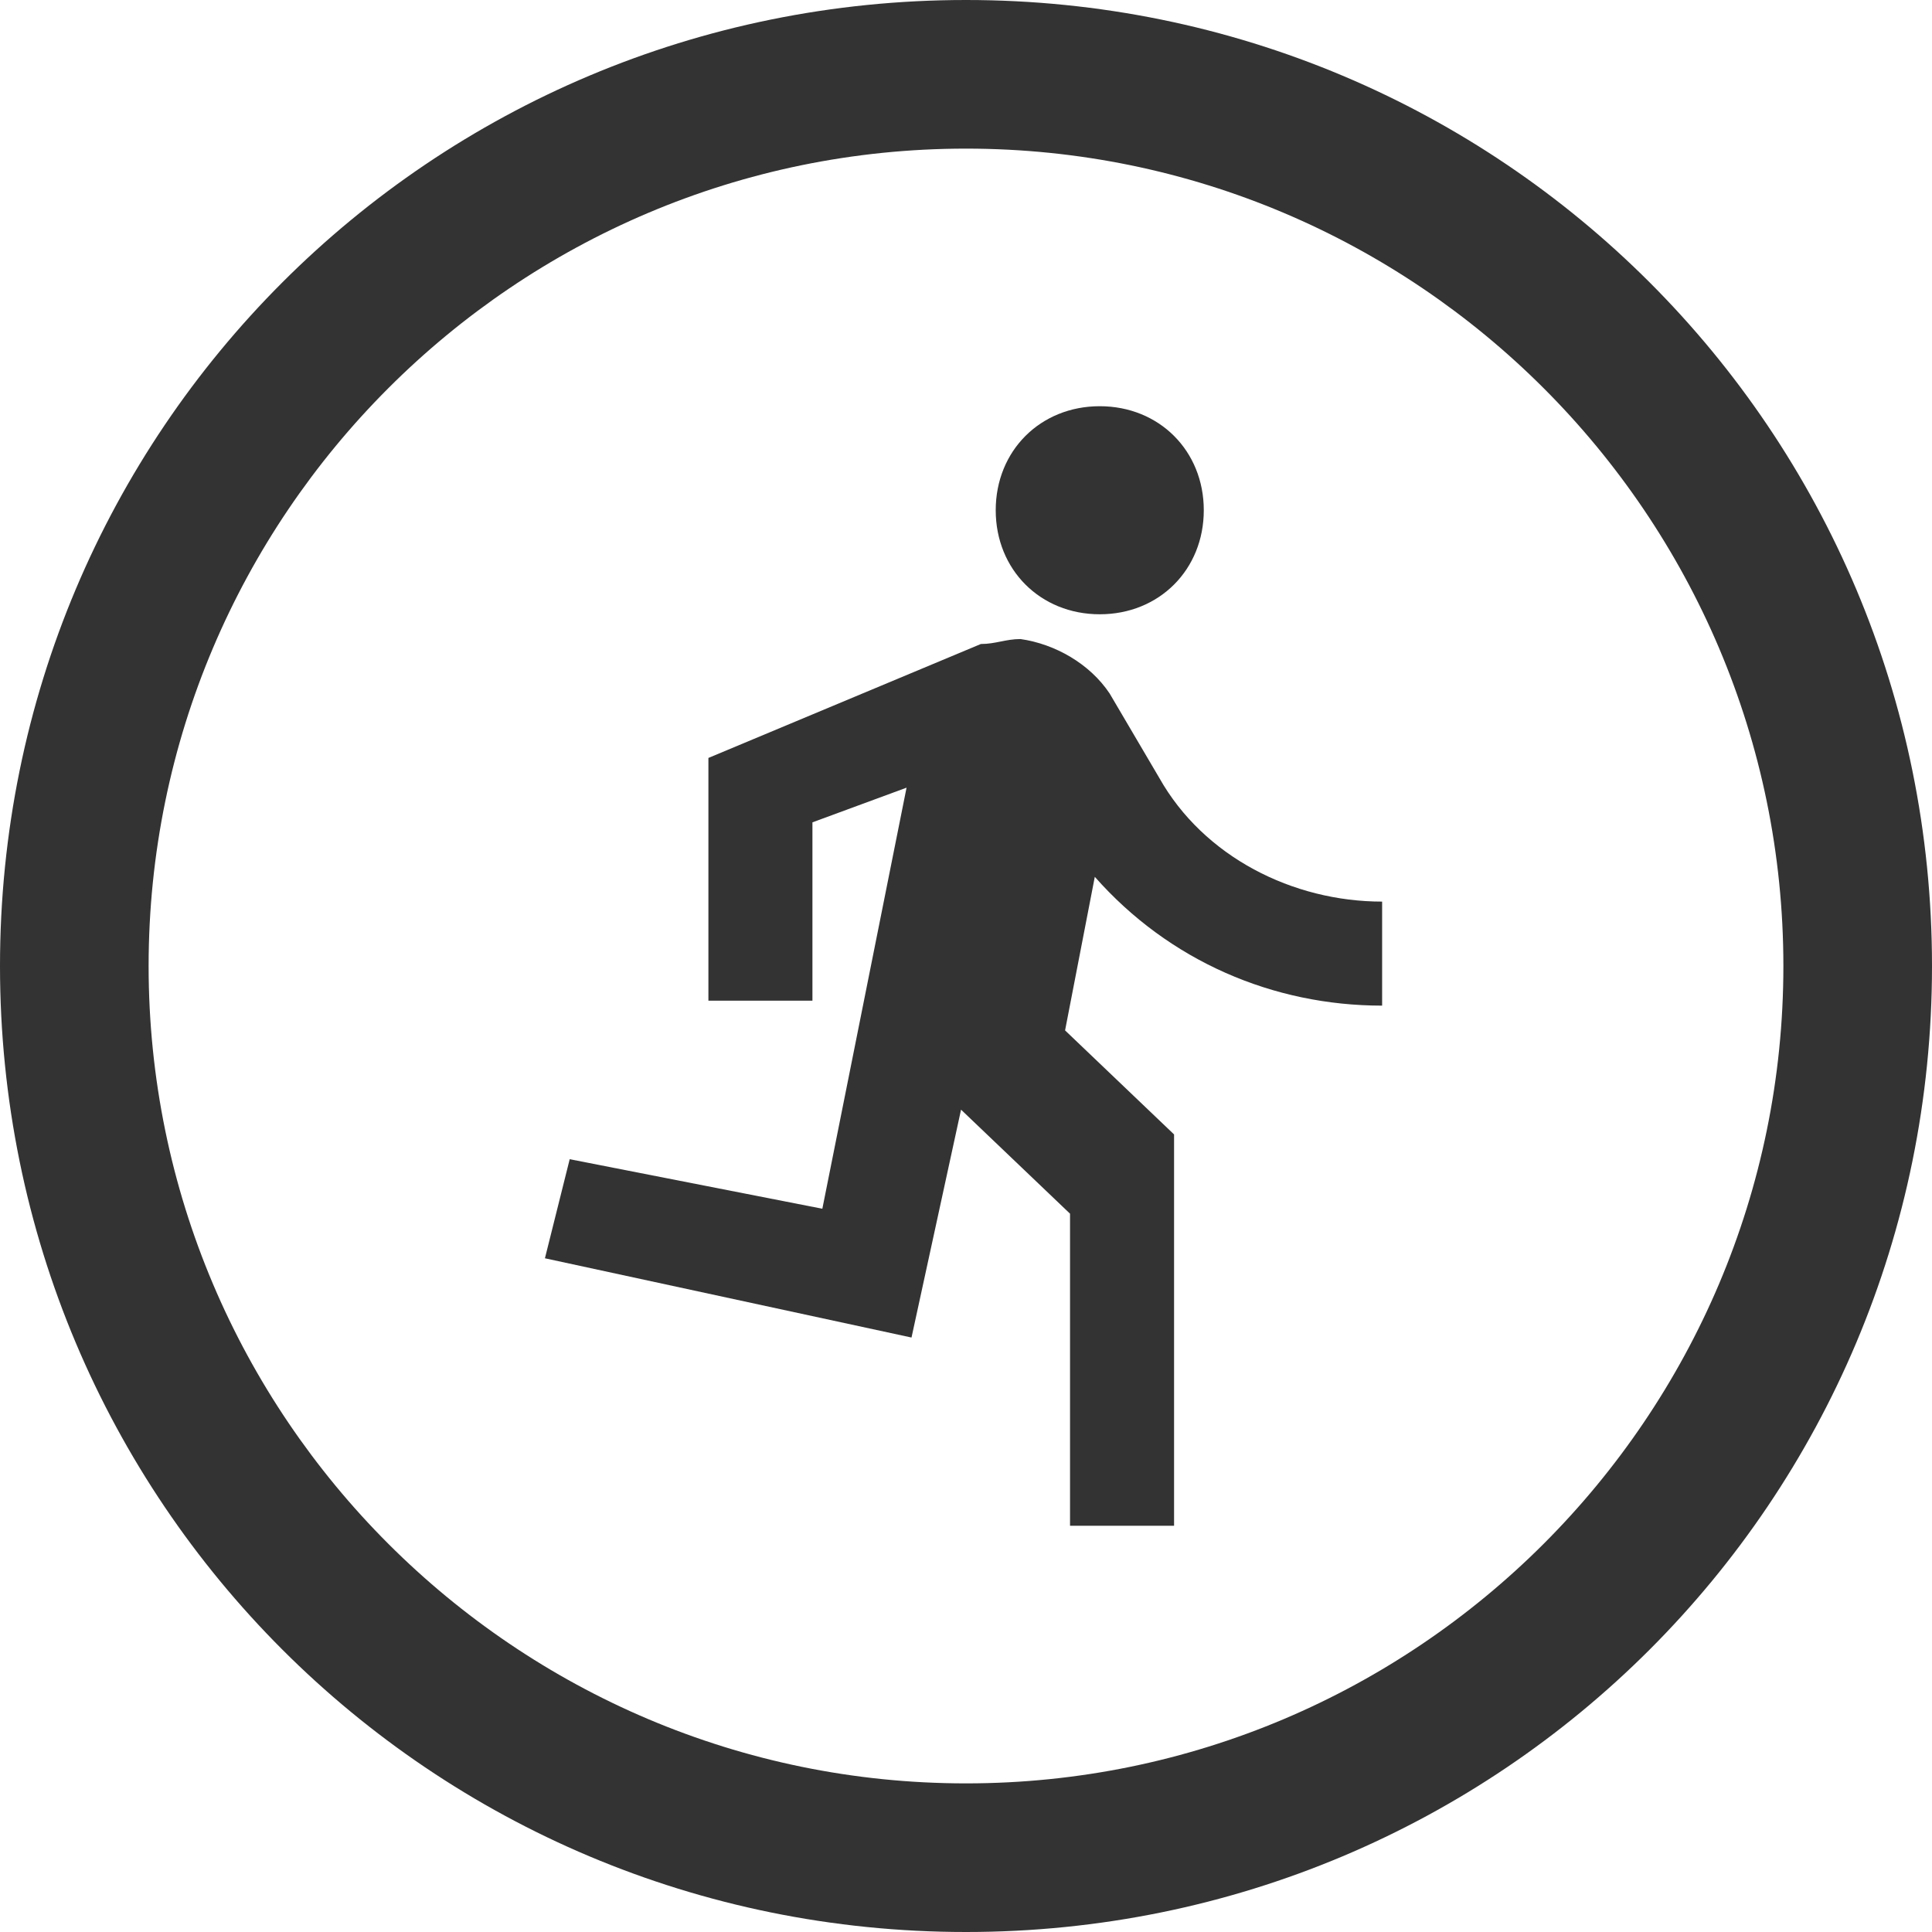 <?xml version="1.0" encoding="utf-8"?>
<!-- Generator: Adobe Illustrator 23.0.4, SVG Export Plug-In . SVG Version: 6.00 Build 0)  -->
<svg version="1.1" id="Layer_1" xmlns="http://www.w3.org/2000/svg" xmlns:xlink="http://www.w3.org/1999/xlink" x="0px" y="0px"
	 viewBox="0 0 39 39" style="enable-background:new 0 0 39 39;" xml:space="preserve">
<style type="text/css">
	.st0{fill:#333333;}
</style>
<title>evacuation</title>
<g>
	<g id="features">
		<path class="st0" d="M19.5,39C8.7,39,0,30.3,0,19.5S8.7,0,19.5,0S39,8.7,39,19.5C39,30.3,30.3,39,19.5,39z M19.5,3
			C10.4,3,3,10.4,3,19.5S10.4,36,19.5,36S36,28.6,36,19.5C36,10.4,28.6,3,19.5,3z"/>
		<path class="st0" d="M22.2,12.4c1.2,0,2.1-0.9,2.1-2.1c0-1.2-0.9-2.1-2.1-2.1c-1.2,0-2.1,0.9-2.1,2.1C20.1,11.5,21,12.4,22.2,12.4
			z M18.4,27l1-4.6l2.2,2.1v6.3h2.1v-7.9l-2.2-2.1l0.6-3.1c1.5,1.7,3.6,2.6,5.8,2.6v-2.1c-1.8,0-3.6-0.9-4.5-2.5L22.4,14
			c-0.4-0.6-1.1-1-1.8-1.1c-0.3,0-0.5,0.1-0.8,0.1l-5.5,2.3v4.9h2.1v-3.6l1.9-0.7l-1.7,8.5l-5.1-1l-0.5,2L18.4,27z"/>
	</g>
</g>
</svg>
